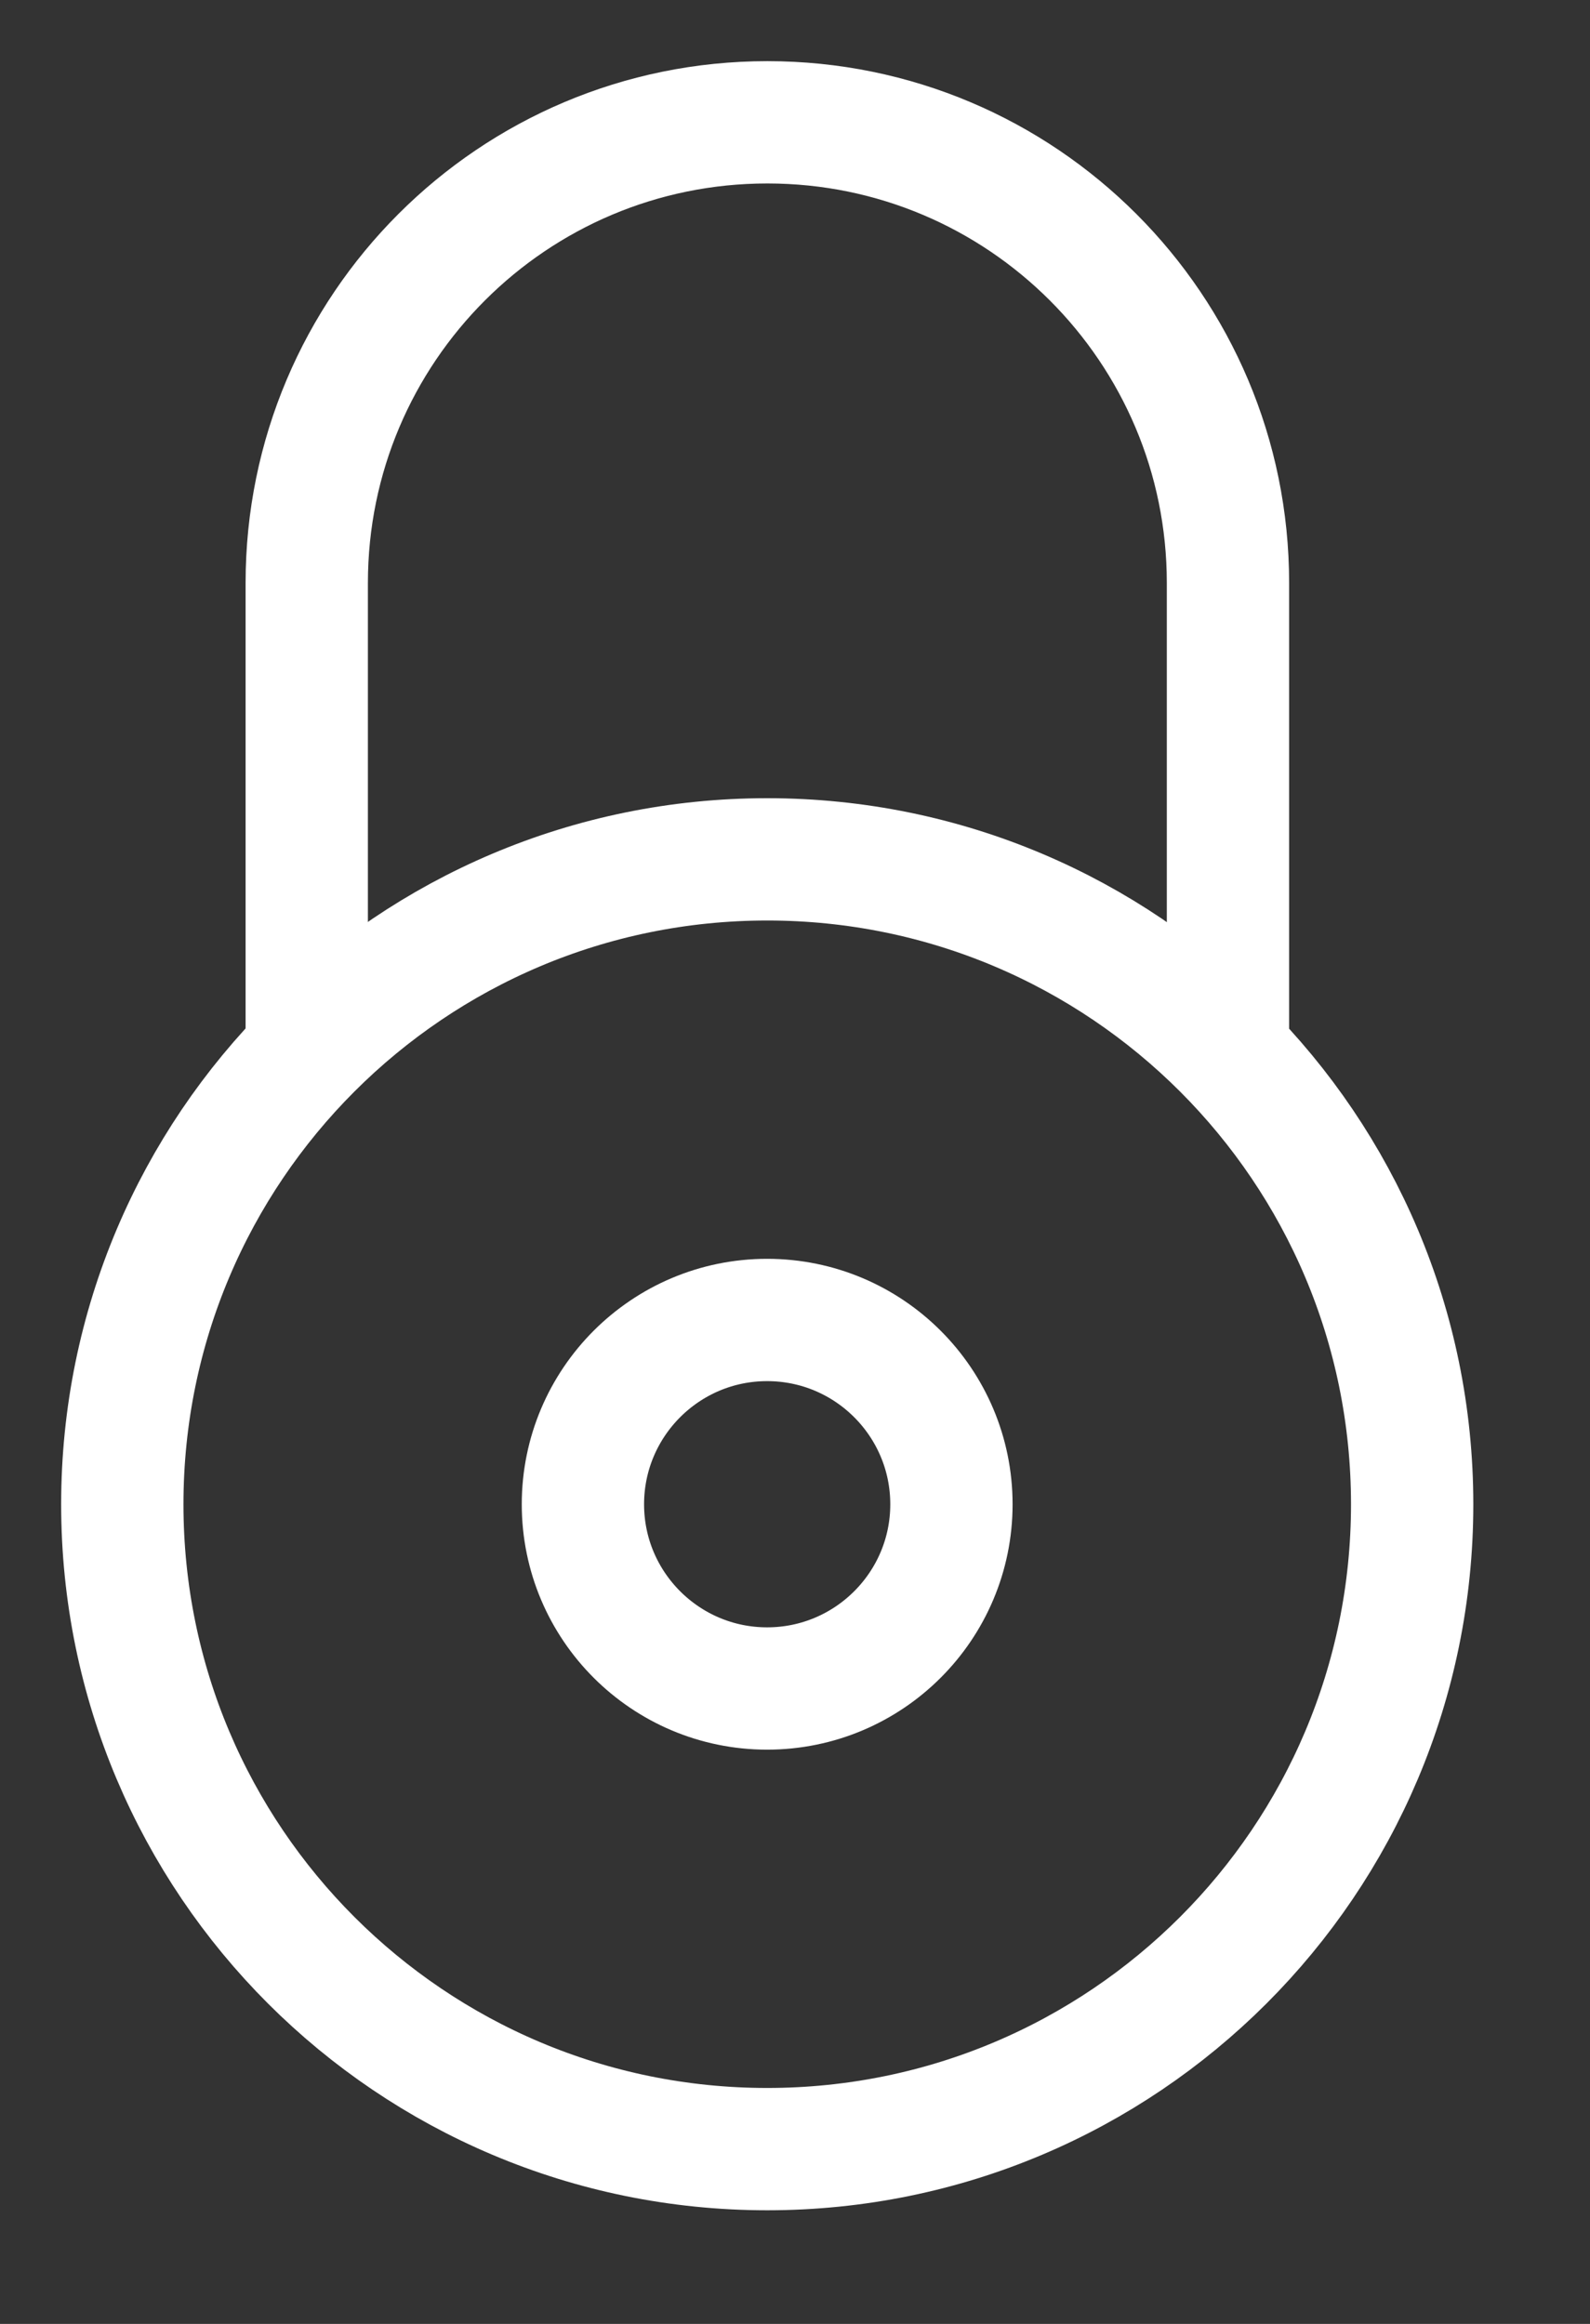 <svg width="13" height="19" viewBox="0 0 13 19" fill="none" xmlns="http://www.w3.org/2000/svg">
<rect x="0" y="0" width="13" height="19" fill="#333333" stroke="none"/>
<path fill-rule="evenodd" clip-rule="evenodd" d="M7.779 12.299C7.779 13.13 7.104 13.805 6.272 13.805C5.441 13.805 4.766 13.13 4.766 12.299C4.766 11.467 5.441 10.792 6.272 10.792C7.104 10.792 7.779 11.467 7.779 12.299Z" stroke="white" stroke-linecap="round" stroke-linejoin="round"/>
<path fill-rule="evenodd" clip-rule="evenodd" d="M11.546 12.299C11.546 15.211 9.185 17.571 6.273 17.571C3.361 17.571 1 15.211 1 12.299C1 9.387 3.361 7.026 6.273 7.026C9.185 7.026 11.546 9.387 11.546 12.299Z" stroke="white" stroke-linecap="round" stroke-linejoin="round"/>
<path d="M10.04 8.532V4.766C10.04 2.686 8.355 1 6.274 1C4.194 1 2.508 2.686 2.508 4.766V8.532" stroke="white" stroke-linecap="round" stroke-linejoin="round"/>
</svg>
